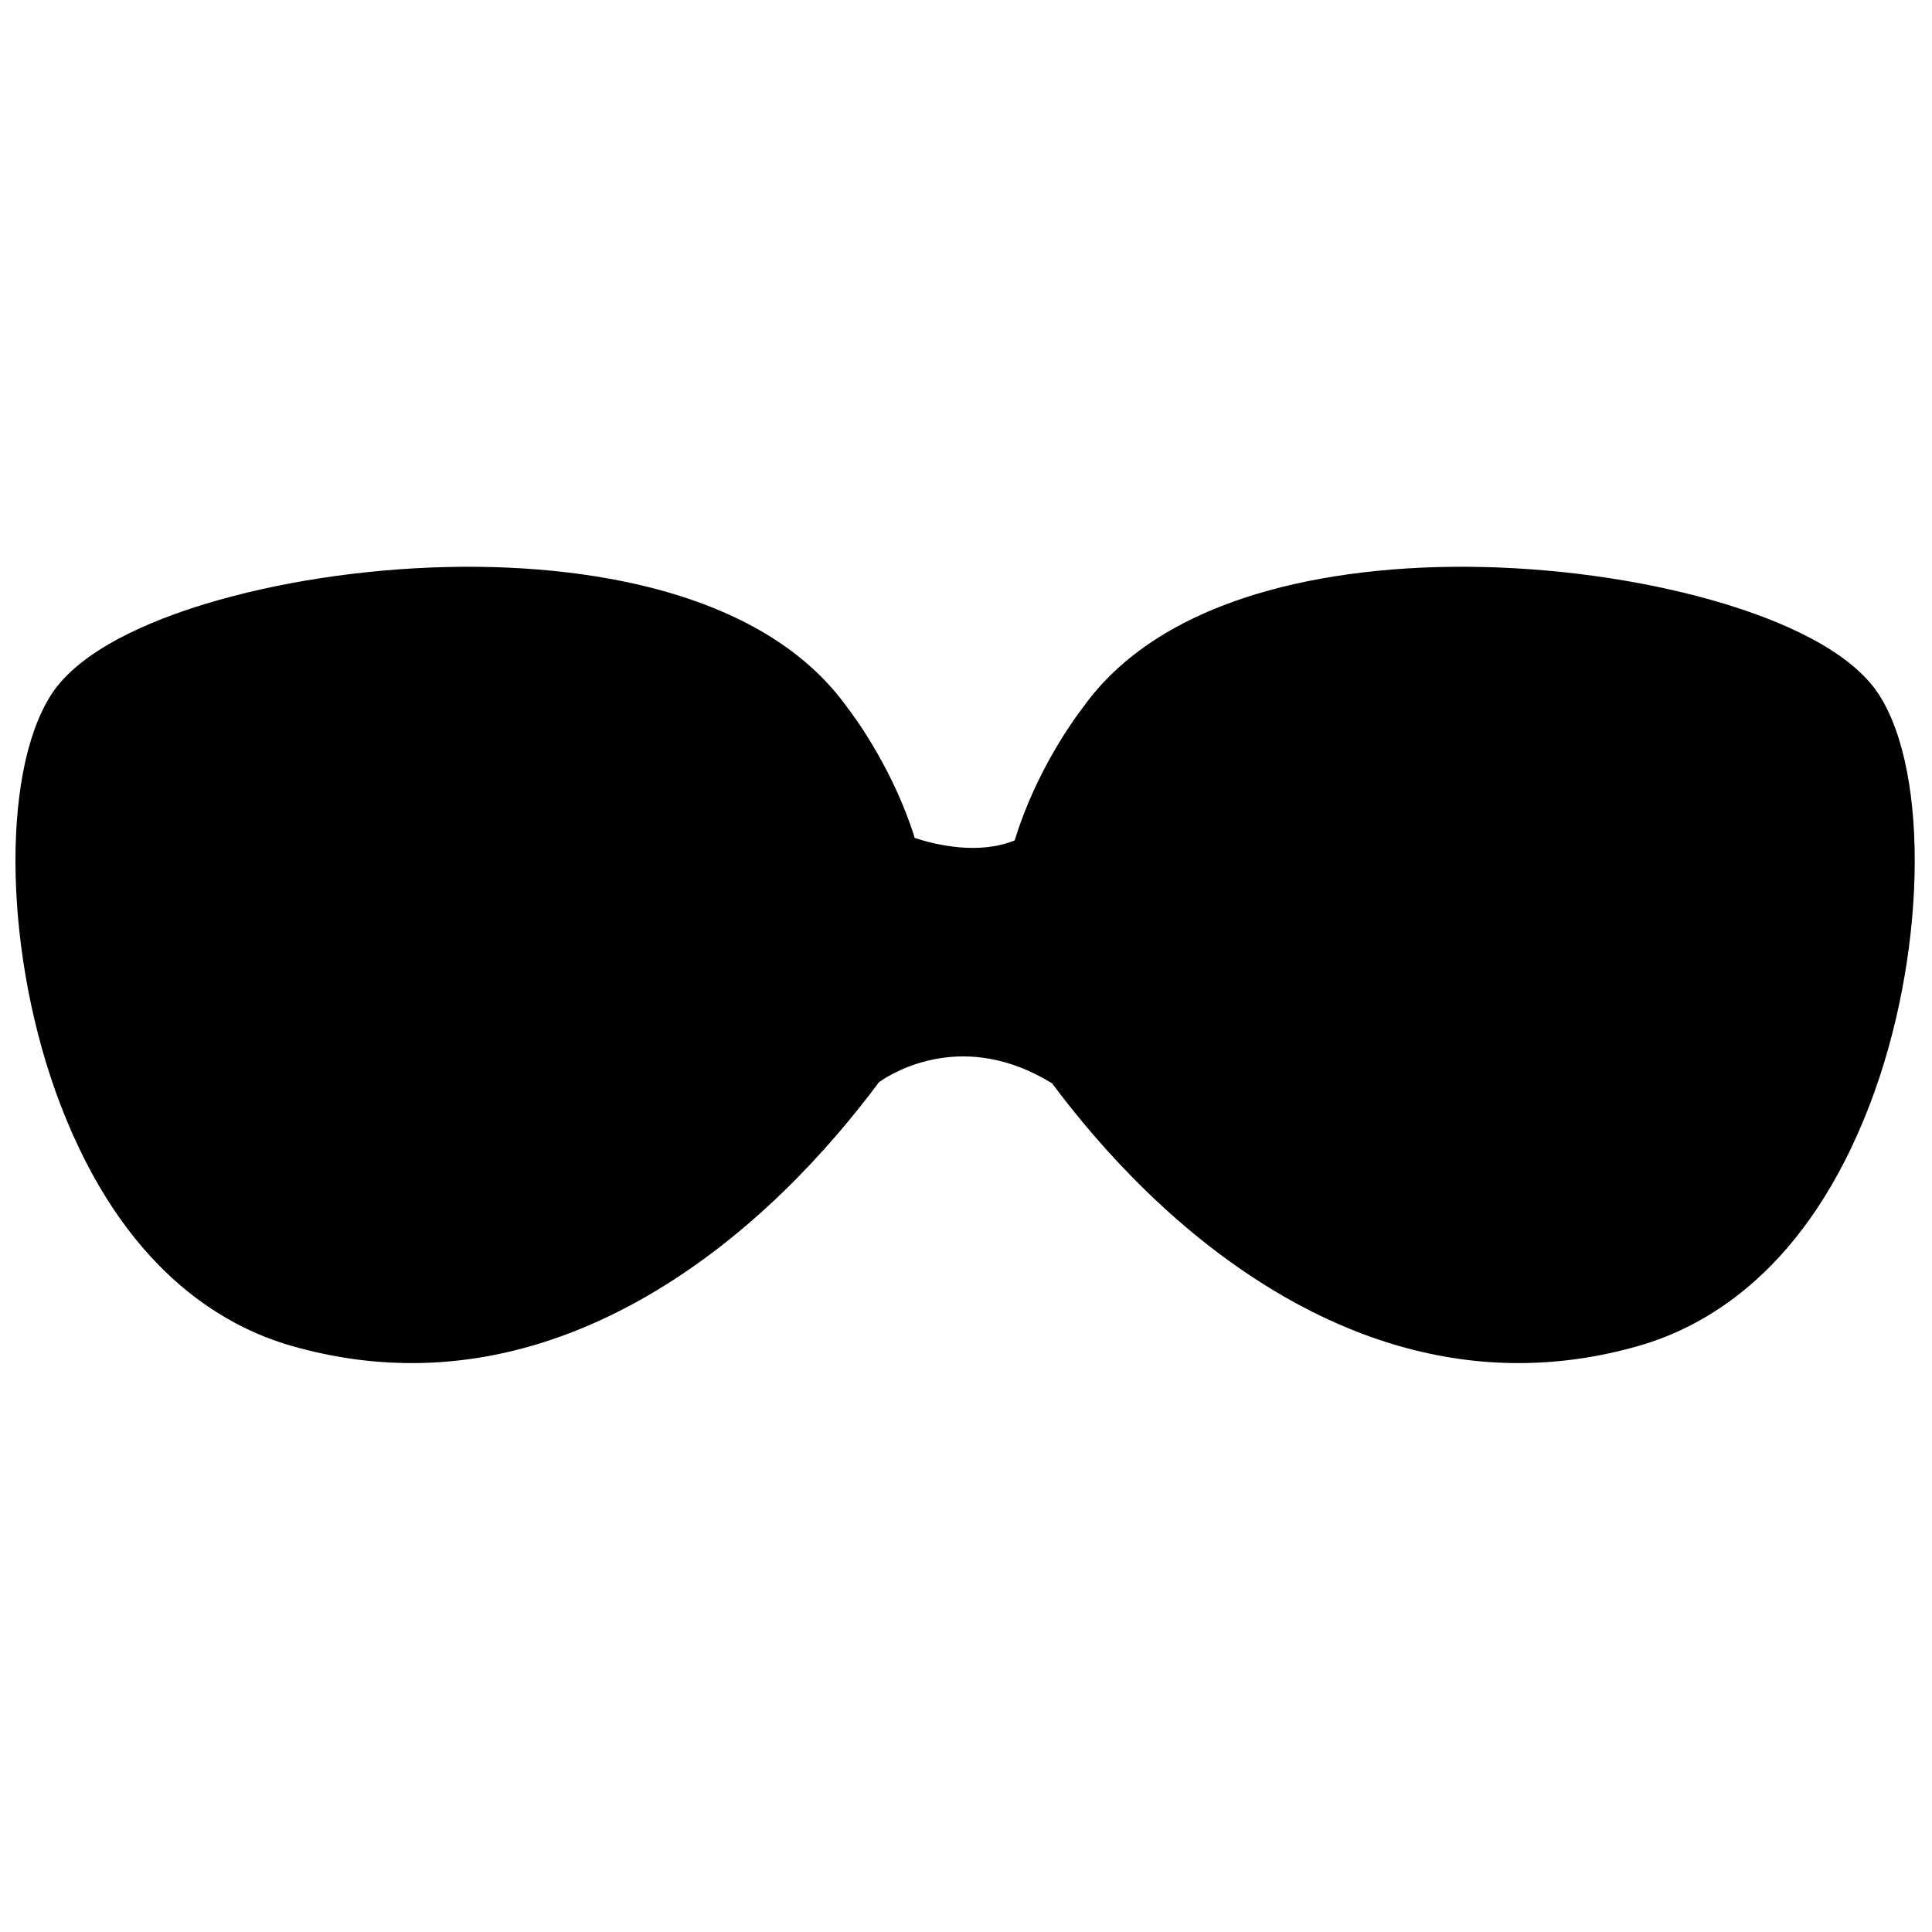 <?xml version="1.0" encoding="UTF-8"?>
<!-- Uploaded to: ICON Repo, www.iconrepo.com, Generator: ICON Repo Mixer Tools -->
<svg width="800px" height="800px" version="1.1" viewBox="144 144 512 512" xmlns="http://www.w3.org/2000/svg">
 <defs>
  <clipPath id="a">
   <path d="m148.09 294h503.81v212h-503.81z"/>
  </clipPath>
 </defs>
 <g clip-path="url(#a)">
  <path d="m642.01 328.18c-7.684-12.023-26.531-19.773-40.988-24.16-19.016-5.769-41.703-9.234-63.883-9.754-22.215-0.523-43.023 1.957-60.188 7.164-20.75 6.293-36.199 16.383-45.922 30-1.512 1.938-10.812 14.277-16.797 31.238-0.477 1.355-0.914 2.699-1.324 4.039-9.461 3.871-20.672 1.258-26.492-0.633-0.355-1.133-0.727-2.266-1.129-3.406-5.981-16.961-15.285-29.301-16.793-31.238-9.723-13.617-25.172-23.707-45.922-30-17.164-5.207-37.98-7.684-60.188-7.164-22.184 0.52-44.867 3.984-63.883 9.754-14.457 4.387-33.305 12.137-40.988 24.16-13.5 21.129-12.348 69.902 2.57 108.73 16.516 42.973 42.398 58.398 61.207 63.773 10.617 3.035 21.234 4.551 31.832 4.551 20.91-0.004 41.719-5.902 62.164-17.66 27.949-16.078 48.82-39.52 61.668-56.805 4.133-2.879 22.703-13.949 45.859 0.332 12.867 17.254 33.648 40.496 61.422 56.473 20.445 11.762 41.25 17.66 62.16 17.66 10.598 0 21.223-1.516 31.836-4.551 18.805-5.375 44.691-20.801 61.207-63.773 14.918-38.82 16.07-87.594 2.57-108.73" fill-rule="evenodd"/>
 </g>
</svg>